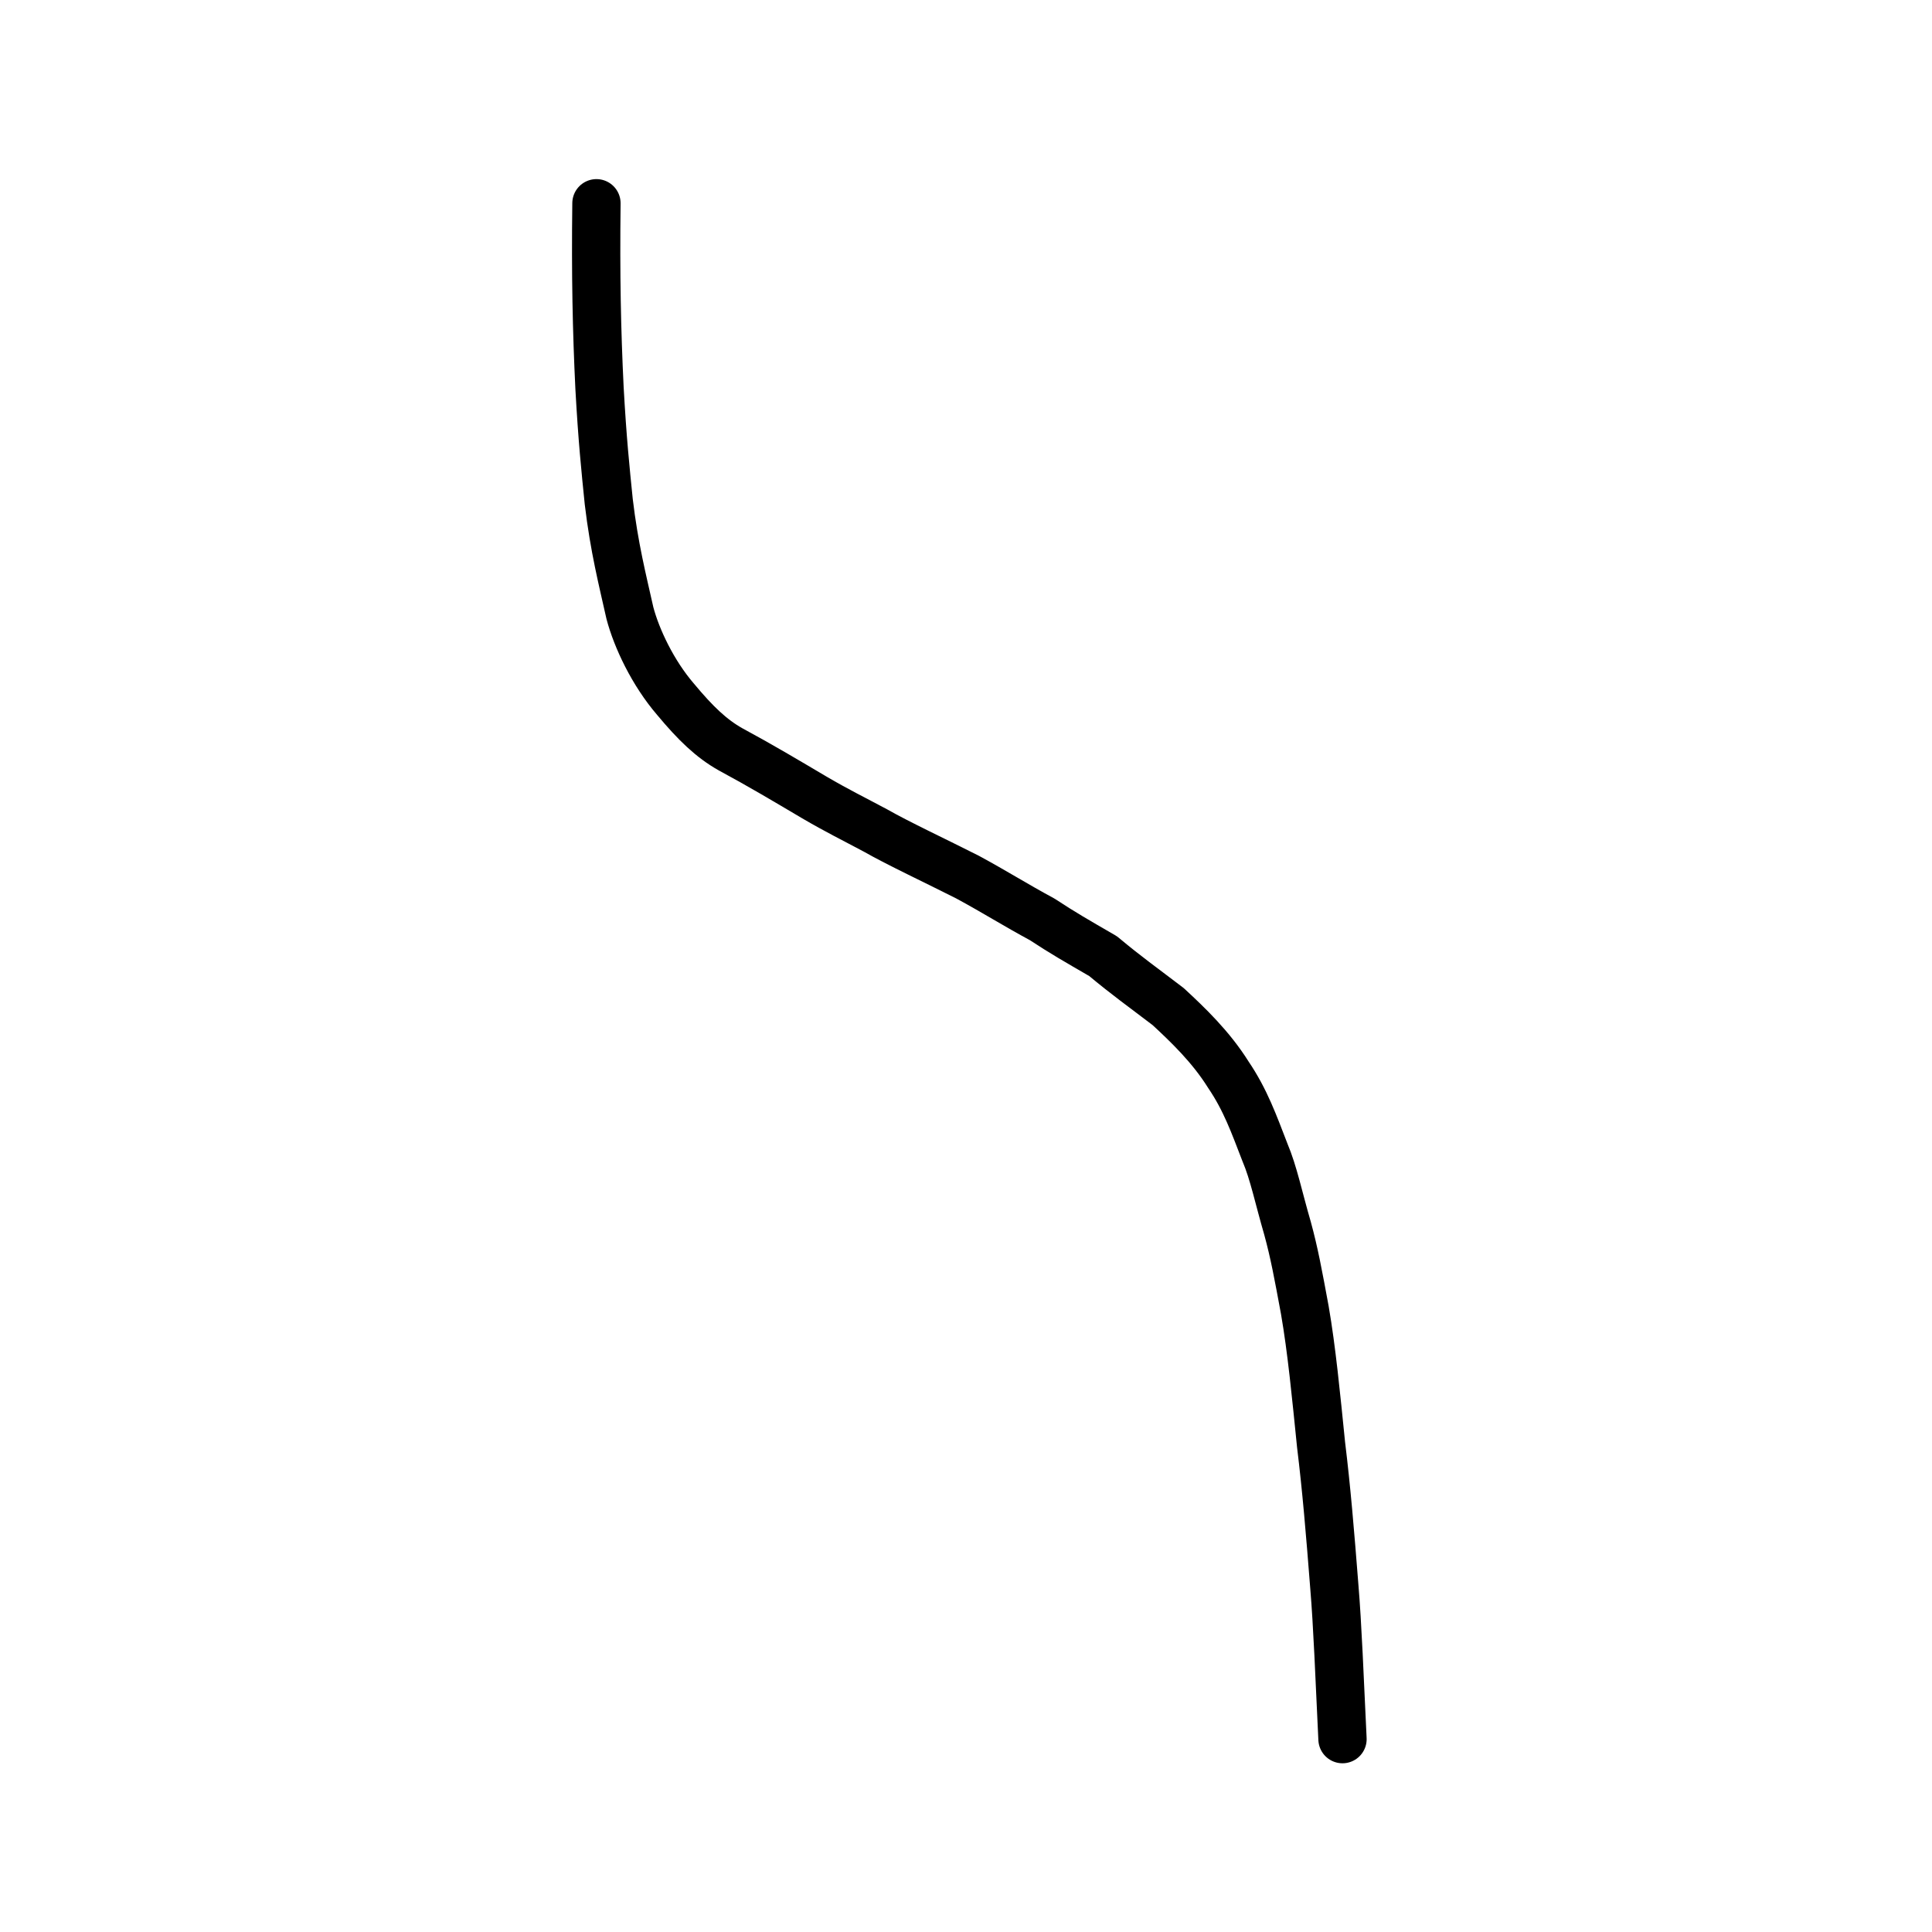 <?xml version="1.0" encoding="UTF-8" standalone="no"?>
<!-- Created with Inkscape (http://www.inkscape.org/) -->

<svg
   xmlns:dc="http://purl.org/dc/elements/1.1/"
   xmlns:cc="http://creativecommons.org/ns#"
   xmlns:rdf="http://www.w3.org/1999/02/22-rdf-syntax-ns#"
   xmlns:svg="http://www.w3.org/2000/svg"
   xmlns="http://www.w3.org/2000/svg"
   xmlns:sodipodi="http://sodipodi.sourceforge.net/DTD/sodipodi-0.dtd"
   xmlns:inkscape="http://www.inkscape.org/namespaces/inkscape"
   width="200px"
   height="200px"
   viewBox="0 0 200 200"
   version="1.1"
   id="SVGRoot"
   inkscape:version="0.92.3 (2405546, 2018-03-11)"
   sodipodi:docname="4e40ss.svg">
  <sodipodi:namedview
     id="base"
     pagecolor="#ffffff"
     bordercolor="#666666"
     borderopacity="1.0"
     inkscape:pageopacity="0.0"
     inkscape:pageshadow="2"
     inkscape:zoom="1.28"
     inkscape:cx="307.13401"
     inkscape:cy="-12.178021"
     inkscape:document-units="px"
     inkscape:current-layer="layer1"
     showgrid="true"
     inkscape:window-width="1273"
     inkscape:window-height="796"
     inkscape:window-x="314"
     inkscape:window-y="293"
     inkscape:window-maximized="0"
     inkscape:snap-global="false">
    <inkscape:grid
       type="xygrid"
       id="grid7349" />
  </sodipodi:namedview>
  <defs
     id="defs6787" />
  <g
     id="layer1"
     inkscape:groupmode="layer"
     inkscape:label="レイヤー 1">
    <path
       style="opacity:1;vector-effect:none;fill:none;fill-opacity:1;stroke:#000000;stroke-width:5;stroke-linecap:round;stroke-linejoin:round;stroke-miterlimit:4;stroke-dasharray:none;stroke-dashoffset:0;stroke-opacity:1"
       d="m 61.744,21.041 c -0.089,7.432 0.027,13.168 0.318,19.145 0.295,5.327 0.61,8.343 0.957,11.758 0.568,4.773 1.423,8.092 2.189,11.522 0.691,2.616 2.369,6.187 4.723,8.923 2.085,2.508 3.724,4.071 5.686,5.176 3.165,1.708 5.723,3.236 8.698,4.995 2.386,1.392 3.927,2.138 6.33,3.421 2.326,1.328 6.231,3.152 9.507,4.813 2.888,1.564 4.948,2.877 7.742,4.384 2.139,1.407 3.508,2.189 6.3,3.805 2.466,2.058 4.03,3.155 6.742,5.225 2.028,1.882 4.408,4.146 6.223,7.046 1.775,2.62 2.651,5.11 3.782,8.027 0.915,2.157 1.426,4.731 2.342,7.864 0.699,2.551 1.101,4.747 1.791,8.47 0.71,4.081 1.181,8.982 1.68,13.916 0.568,4.642 0.936,9.091 1.378,14.745 0.325,3.859 0.547,9.523 0.843,15.758"
       id="path7351"
       inkscape:connector-curvature="0"
       sodipodi:nodetypes="ccccccccccccccccccc" />
  </g>
</svg>
